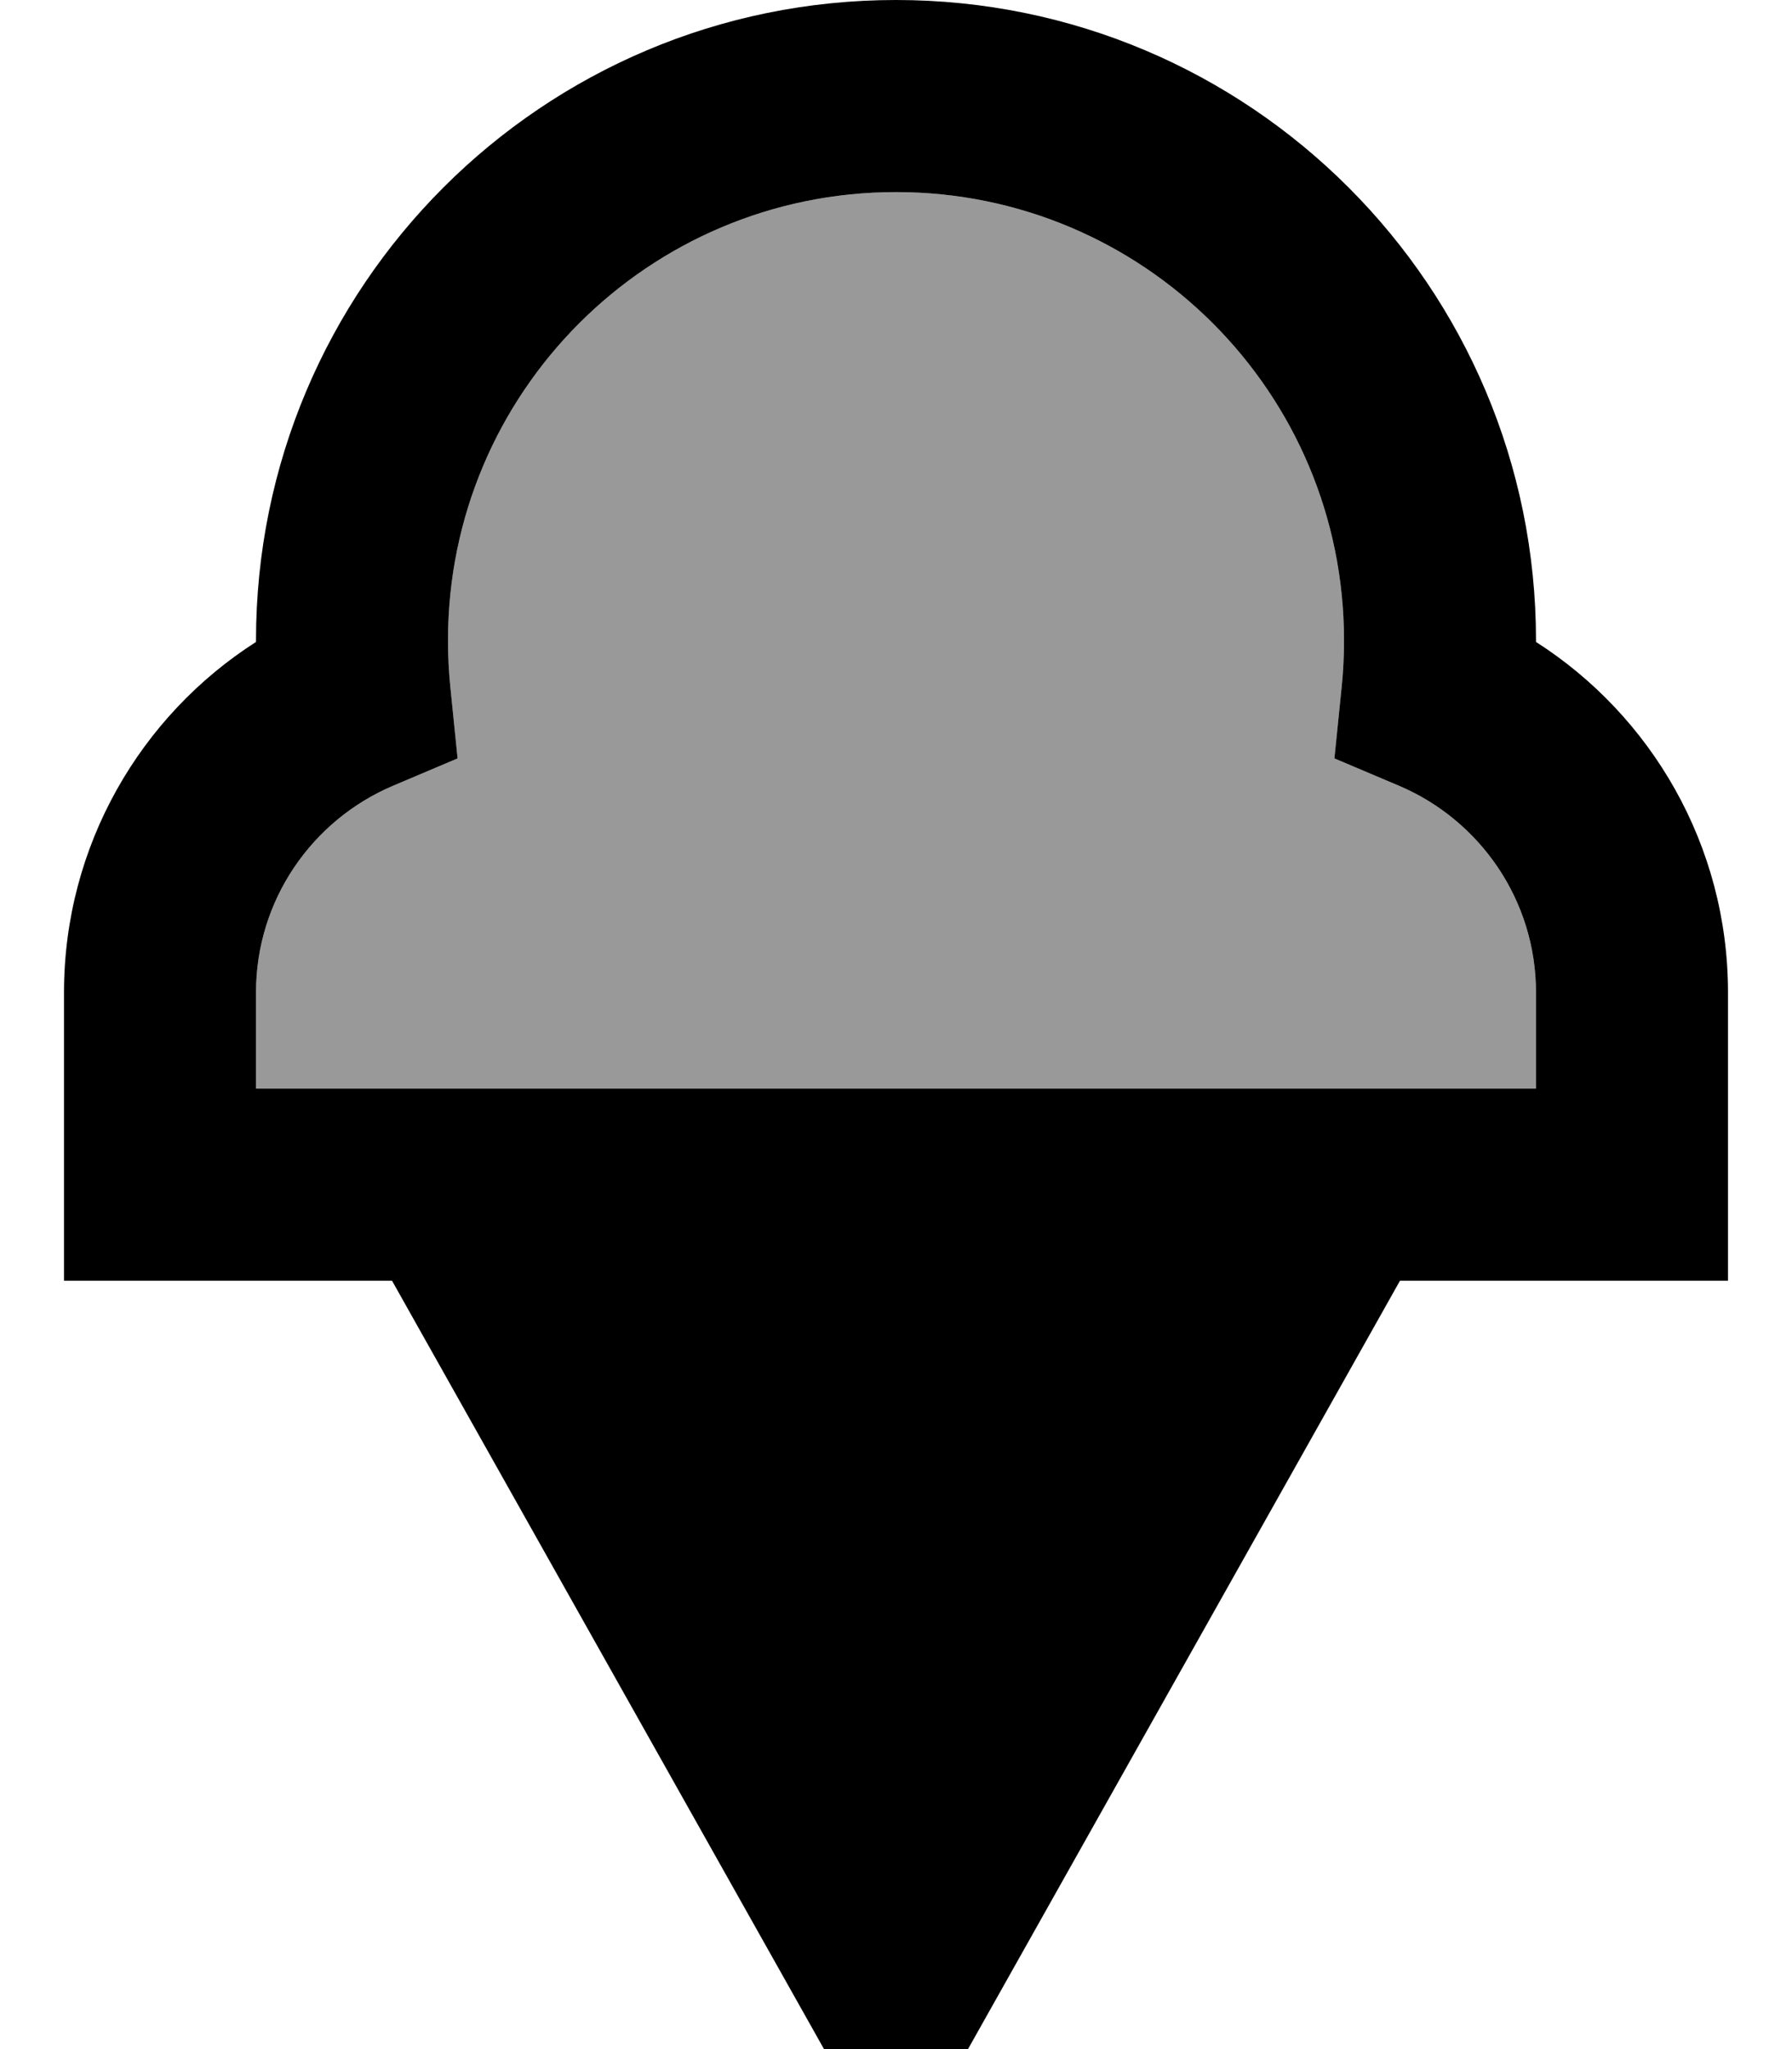 <svg xmlns="http://www.w3.org/2000/svg" viewBox="0 0 448 512"><!--! Font Awesome Pro 7.0.0 by @fontawesome - https://fontawesome.com License - https://fontawesome.com/license (Commercial License) Copyright 2025 Fonticons, Inc. --><path style="fill:currentColor;opacity:.4" d="M64 248l0 24 320 0 0-24c0-23.1-14-43-34.1-51.6l-16.3-6.9 1.8-17.7c.4-3.9 .6-7.8 .6-11.8 0-61.9-50.1-112-112-112S112 98.1 112 160c0 4 .2 8 .6 11.8l1.8 17.7-16.3 6.9C78 205 64 224.9 64 248z"/><path style="fill:currentColor;opacity:1" d="M112 160c0-61.9 50.1-112 112-112S336 98.1 336 160c0 4-.2 8-.6 11.8l-1.8 17.7 16.3 6.9C370 205 384 224.9 384 248l0 24-320 0 0-24c0-23.1 14-43 34.1-51.6l16.3-6.9-1.8-17.7c-.4-3.9-.6-7.8-.6-11.8zM224 0C135.6 0 64 71.6 64 160l0 .4C35.2 178.8 16 211.2 16 248l0 72 82 0 126 224 126-224 82 0 0-72c0-36.8-19.2-69.2-48-87.6l0-.4C384 71.6 312.4 0 224 0z"/></svg>